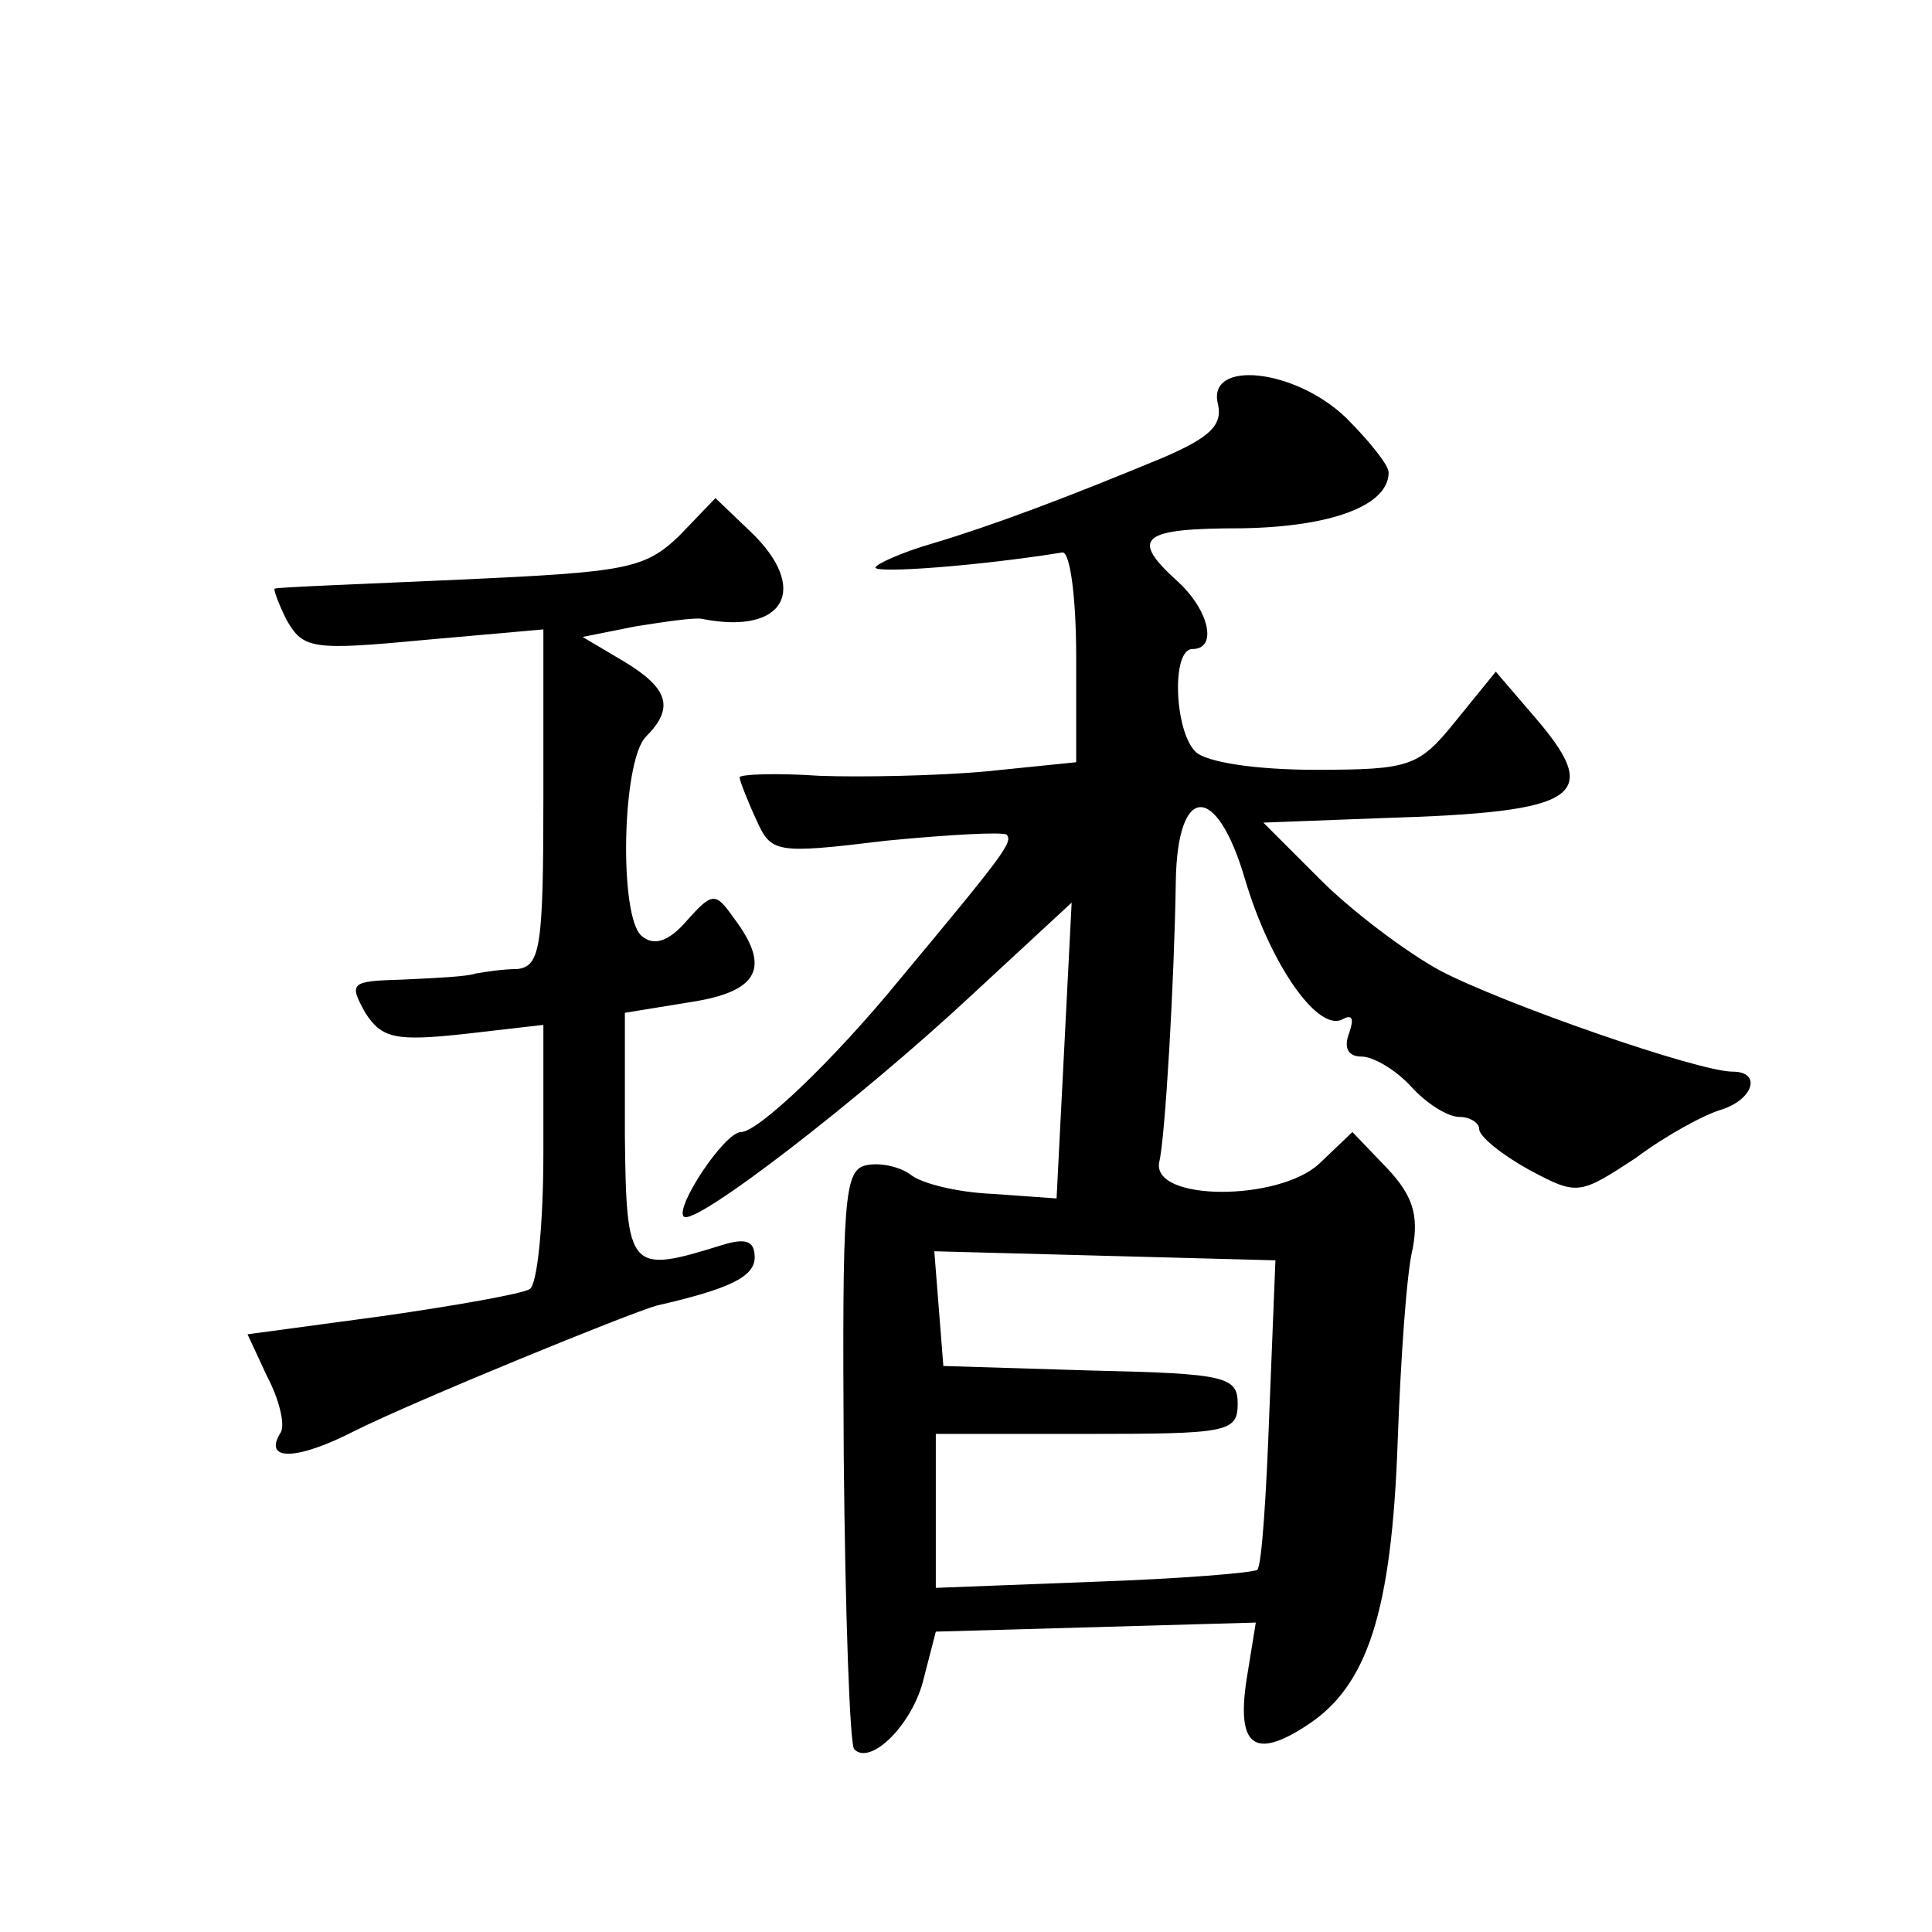 <?xml version="1.0" standalone="no"?>
<!DOCTYPE svg PUBLIC "-//W3C//DTD SVG 20010904//EN"
 "http://www.w3.org/TR/2001/REC-SVG-20010904/DTD/svg10.dtd">
<svg version="1.0" xmlns="http://www.w3.org/2000/svg"
 width="128pt" height="128pt" viewBox="0 0 128 128"
 preserveAspectRatio="xMidYMid meet">
<g transform="translate(0,128) scale(0.1,-0.1)"
fill="#0" stroke="none">
<path d="M807 1012 c3 -14 -6 -22 -36 -35 -65 -27 -113 -45 -153 -57 -21 -6 -38
-14 -38 -16 0 -4 68 1 124 10 5 0 9 -30 9 -69 l0 -70 -59 -6 c-32 -3 -83 -4 -111
-3 -29 2 -53 1 -53 -1 0 -2 5 -15 11 -28 10 -22 12 -23 86 -14 41 4 77 6 80 4 4
-5 -1 -12 -71 -96 -45 -55 -94 -101 -105 -101 -11 0 -44 -50 -38 -56 7 -7 117 78
190 146 l67 62 -5 -98 -5 -98 -42 3 c-24 1 -48 7 -55 13 -7 5 -20 8 -29 6 -15 -3
-16 -22 -15 -193 1 -104 4 -192 7 -194 11 -11 39 17 46 47 l8 31 106 3 106 3 -6
-37 c-7 -45 5 -54 40 -31 40 26 56 75 60 188 2 55 6 113 10 128 4 22 0 35 -17 53
l-23 24 -22 -21 c-27 -25 -111 -25 -106 1 4 16 10 120 11 186 1 65 27 66 46 1 17
-57 49 -102 65 -92 6 3 7 0 4 -9 -4 -10 -1 -16 8 -16 8 0 23 -9 33 -20 10 -11 24
-20 32 -20 7 0 13 -4 13 -8 0 -5 15 -17 33 -27 32 -17 33 -17 71 8 20 15 46 29
57 32 21 7 26 25 7 25 -23 0 -152 45 -194 67 -22 12 -58 39 -79 60 l-38 38 79 3
c132 4 147 14 99 69 l-24 28 -26 -32 c-25 -31 -30 -33 -94 -33 -39 0 -72 5 -79
12 -14 14 -16 68 -2 68 17 0 11 26 -10 45 -32 29 -24 35 43 35 59 1 97 15 97 37
0 5 -13 21 -28 36 -34 33 -93 39 -85 9z m34 -667 c-2 -55 -5 -102 -8 -105 -2 -2
-51 -6 -109 -8 l-104 -4 0 51 0 51 100 0 c93 0 100 1 100 20 0 18 -8 20 -97 22
l-98 3 -3 38 -3 38 113 -3 113 -3 -4 -100z M450 925 c-23 -22 -35 -24 -145 -29
-66 -3 -121 -5 -123 -6 -1 0 2 -9 8 -21 11 -19 17 -20 91 -13 l79 7 0 -112 c0 -98
-2 -111 -17 -113 -10 0 -22 -2 -28 -3 -5 -2 -27 -3 -48 -4 -35 -1 -36 -2 -25 -22
11 -17 20 -19 66 -14 l52 6 0 -85 c0 -47 -4 -87 -9 -90 -4 -3 -49 -11 -98 -18 l-89
-12 13 -28 c8 -15 12 -32 9 -37 -12 -19 10 -19 49 1 40 20 182 78 200 83 48 11
65 19 65 32 0 11 -6 13 -22 8 -61 -19 -63 -17 -64 72 l0 82 43 7 c46 7 54 23 29
56 -12 17 -14 17 -31 -2 -12 -14 -22 -17 -30 -10 -15 13 -13 116 3 132 19 19 15
32 -15 50 l-27 16 35 7 c19 3 39 6 44 5 55 -11 72 20 32 58 l-23 22 -24 -25z"/>
</g>
</svg>
